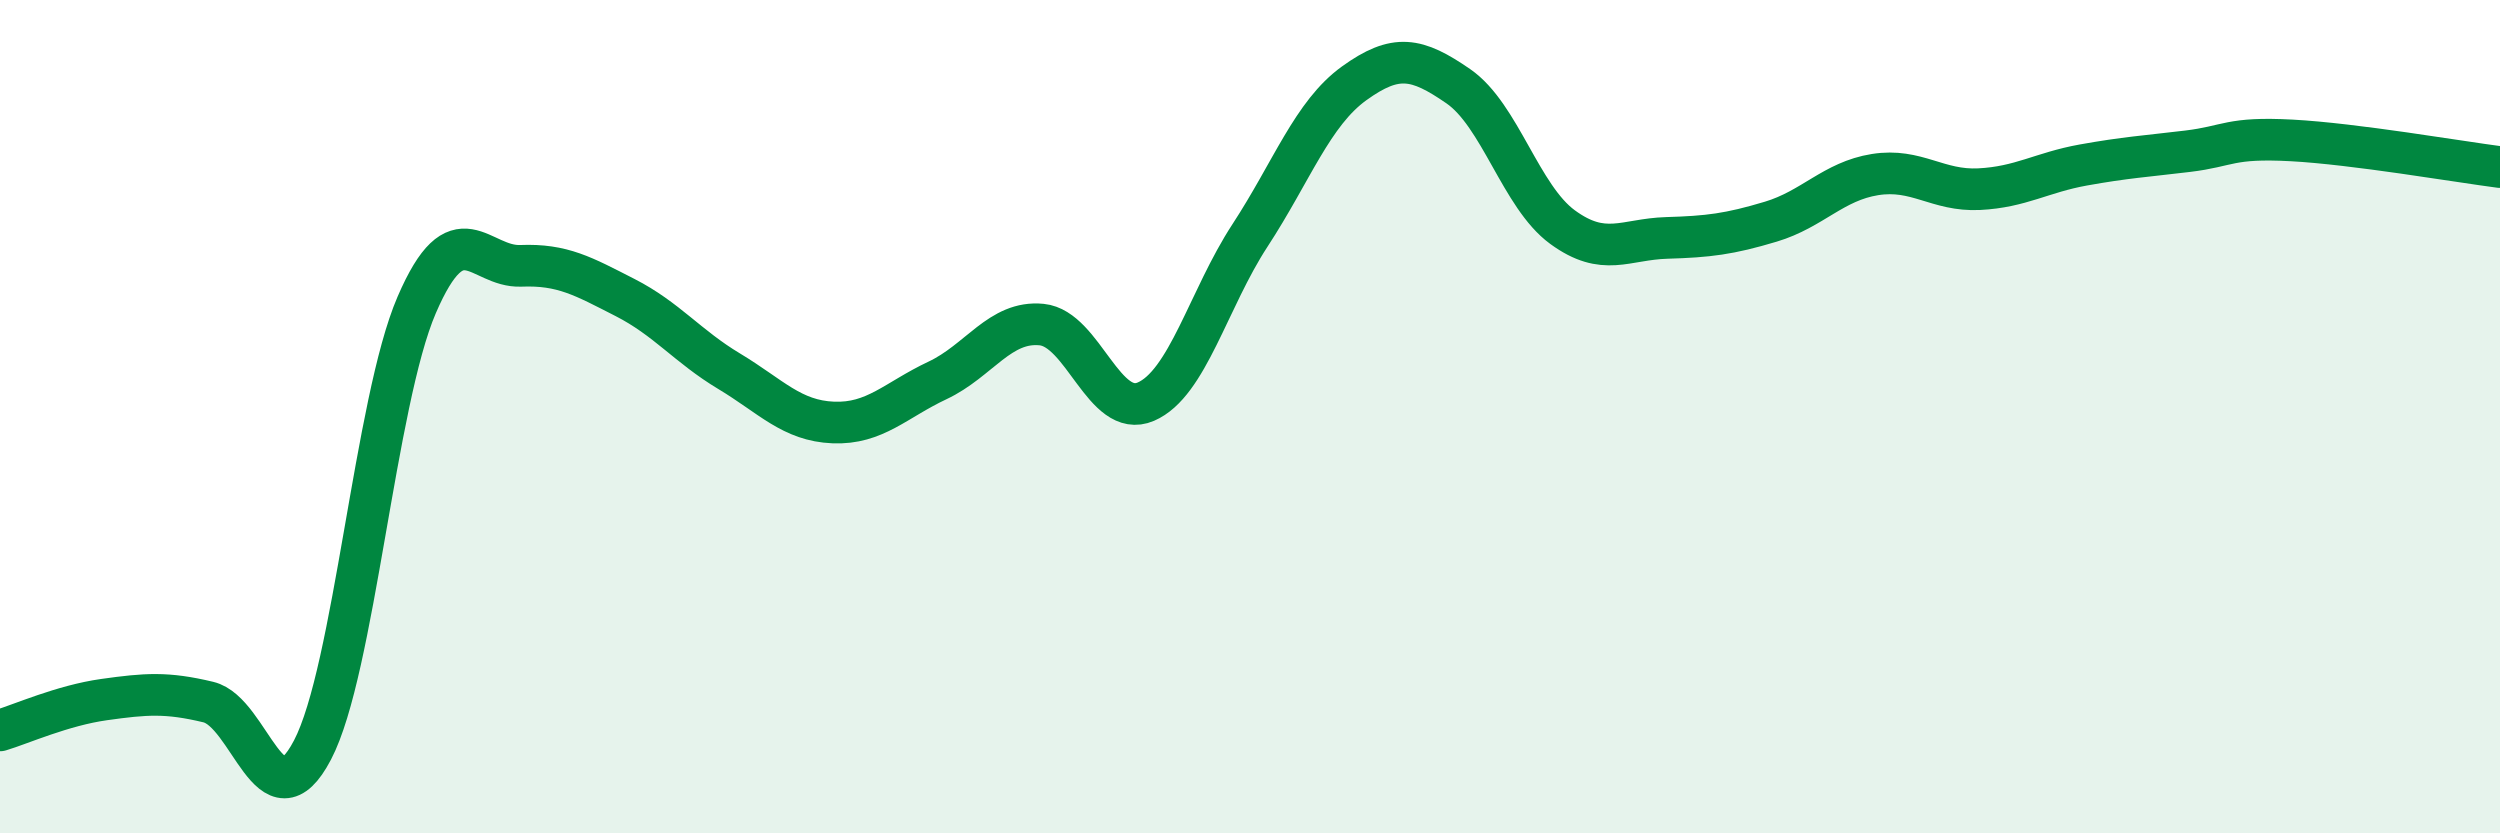 
    <svg width="60" height="20" viewBox="0 0 60 20" xmlns="http://www.w3.org/2000/svg">
      <path
        d="M 0,17.53 C 0.5,17.38 1.5,16.93 2.5,16.79 C 3.5,16.65 4,16.61 5,16.85 C 6,17.09 6.5,19.91 7.5,18 C 8.5,16.09 9,9.64 10,7.32 C 11,5 11.5,6.42 12.5,6.38 C 13.5,6.34 14,6.63 15,7.14 C 16,7.65 16.5,8.31 17.5,8.91 C 18.5,9.51 19,10.1 20,10.14 C 21,10.18 21.5,9.6 22.5,9.13 C 23.5,8.66 24,7.69 25,7.79 C 26,7.89 26.5,10.07 27.5,9.64 C 28.5,9.21 29,7.18 30,5.65 C 31,4.12 31.5,2.72 32.5,2 C 33.5,1.28 34,1.38 35,2.07 C 36,2.76 36.5,4.72 37.5,5.45 C 38.5,6.18 39,5.74 40,5.71 C 41,5.68 41.5,5.62 42.5,5.32 C 43.5,5.02 44,4.35 45,4.19 C 46,4.03 46.5,4.59 47.5,4.54 C 48.5,4.49 49,4.14 50,3.96 C 51,3.78 51.5,3.75 52.5,3.63 C 53.5,3.51 53.5,3.29 55,3.37 C 56.5,3.45 59,3.88 60,4.01L60 20L0 20Z"
        fill="#008740"
        opacity="0.1"
        stroke-linecap="round"
        stroke-linejoin="round"
      />
      <path
        d="M 0,17.53 C 0.5,17.38 1.5,16.93 2.5,16.79 C 3.5,16.65 4,16.61 5,16.85 C 6,17.09 6.5,19.91 7.5,18 C 8.5,16.09 9,9.64 10,7.32 C 11,5 11.5,6.42 12.5,6.38 C 13.5,6.34 14,6.63 15,7.14 C 16,7.65 16.5,8.31 17.5,8.91 C 18.5,9.51 19,10.1 20,10.14 C 21,10.18 21.5,9.6 22.5,9.13 C 23.5,8.66 24,7.69 25,7.79 C 26,7.89 26.5,10.07 27.5,9.64 C 28.5,9.21 29,7.18 30,5.65 C 31,4.12 31.5,2.72 32.5,2 C 33.5,1.28 34,1.38 35,2.07 C 36,2.76 36.5,4.72 37.5,5.45 C 38.5,6.18 39,5.74 40,5.71 C 41,5.68 41.5,5.62 42.5,5.32 C 43.5,5.02 44,4.35 45,4.19 C 46,4.03 46.5,4.59 47.5,4.54 C 48.5,4.49 49,4.14 50,3.96 C 51,3.78 51.5,3.75 52.5,3.63 C 53.5,3.51 53.5,3.29 55,3.37 C 56.5,3.45 59,3.88 60,4.01"
        stroke="#008740"
        stroke-width="1"
        fill="none"
        stroke-linecap="round"
        stroke-linejoin="round"
      />
    </svg>
  